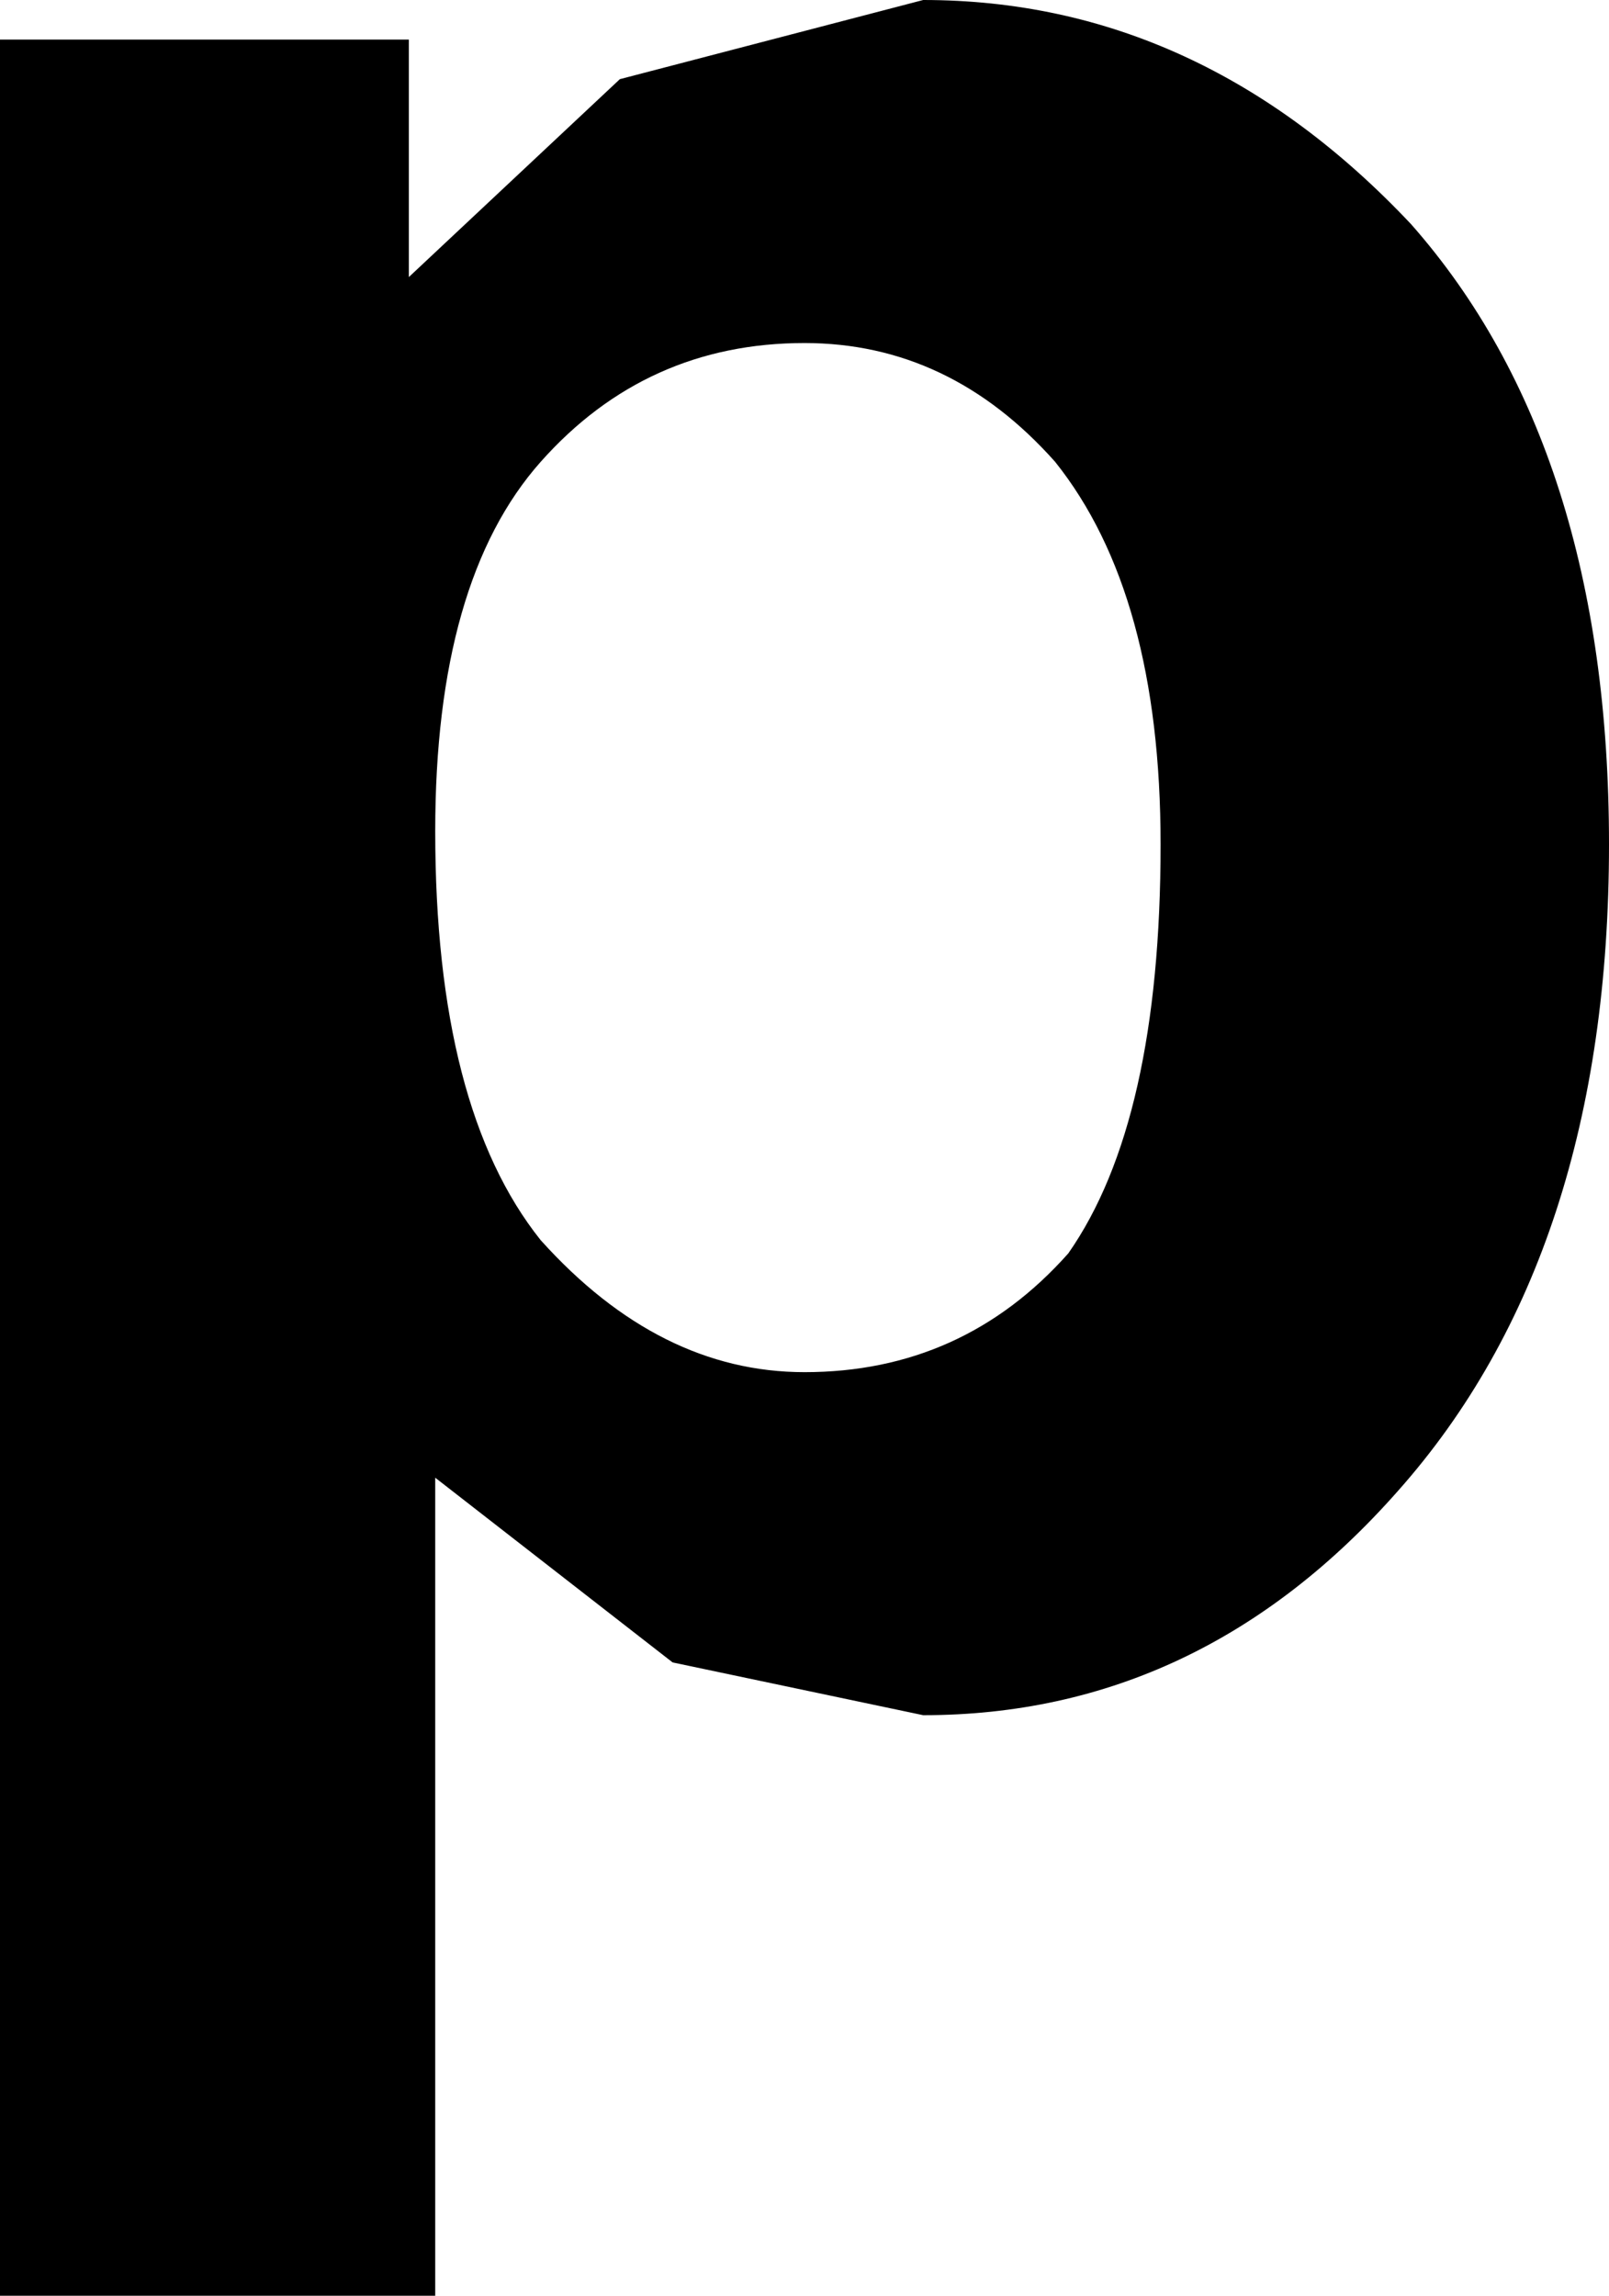 <?xml version="1.0" encoding="UTF-8" standalone="no"?>
<svg xmlns:xlink="http://www.w3.org/1999/xlink" height="8.7px" width="6.1px" xmlns="http://www.w3.org/2000/svg">
  <g transform="matrix(1.0, 0.0, 0.0, 1.0, 122.95, 2.1)">
    <path d="M-119.9 -0.8 Q-120.5 -0.8 -120.9 -0.35 -121.3 0.1 -121.3 1.05 -121.3 2.1 -120.9 2.6 -120.45 3.1 -119.9 3.1 -119.3 3.1 -118.9 2.65 -118.55 2.15 -118.55 1.1 -118.55 0.15 -118.95 -0.35 -119.35 -0.8 -119.9 -0.8 M-121.4 -1.05 L-120.6 -1.8 -119.45 -2.1 Q-118.4 -2.1 -117.6 -1.25 -116.85 -0.4 -116.85 1.1 -116.85 2.65 -117.65 3.55 -118.4 4.4 -119.45 4.4 L-120.4 4.2 -121.3 3.5 -121.3 6.6 -122.95 6.6 -122.95 -1.95 -121.4 -1.95 -121.4 -1.05" fill="#000000" fill-rule="evenodd" stroke="none"/>
  </g>
</svg>
